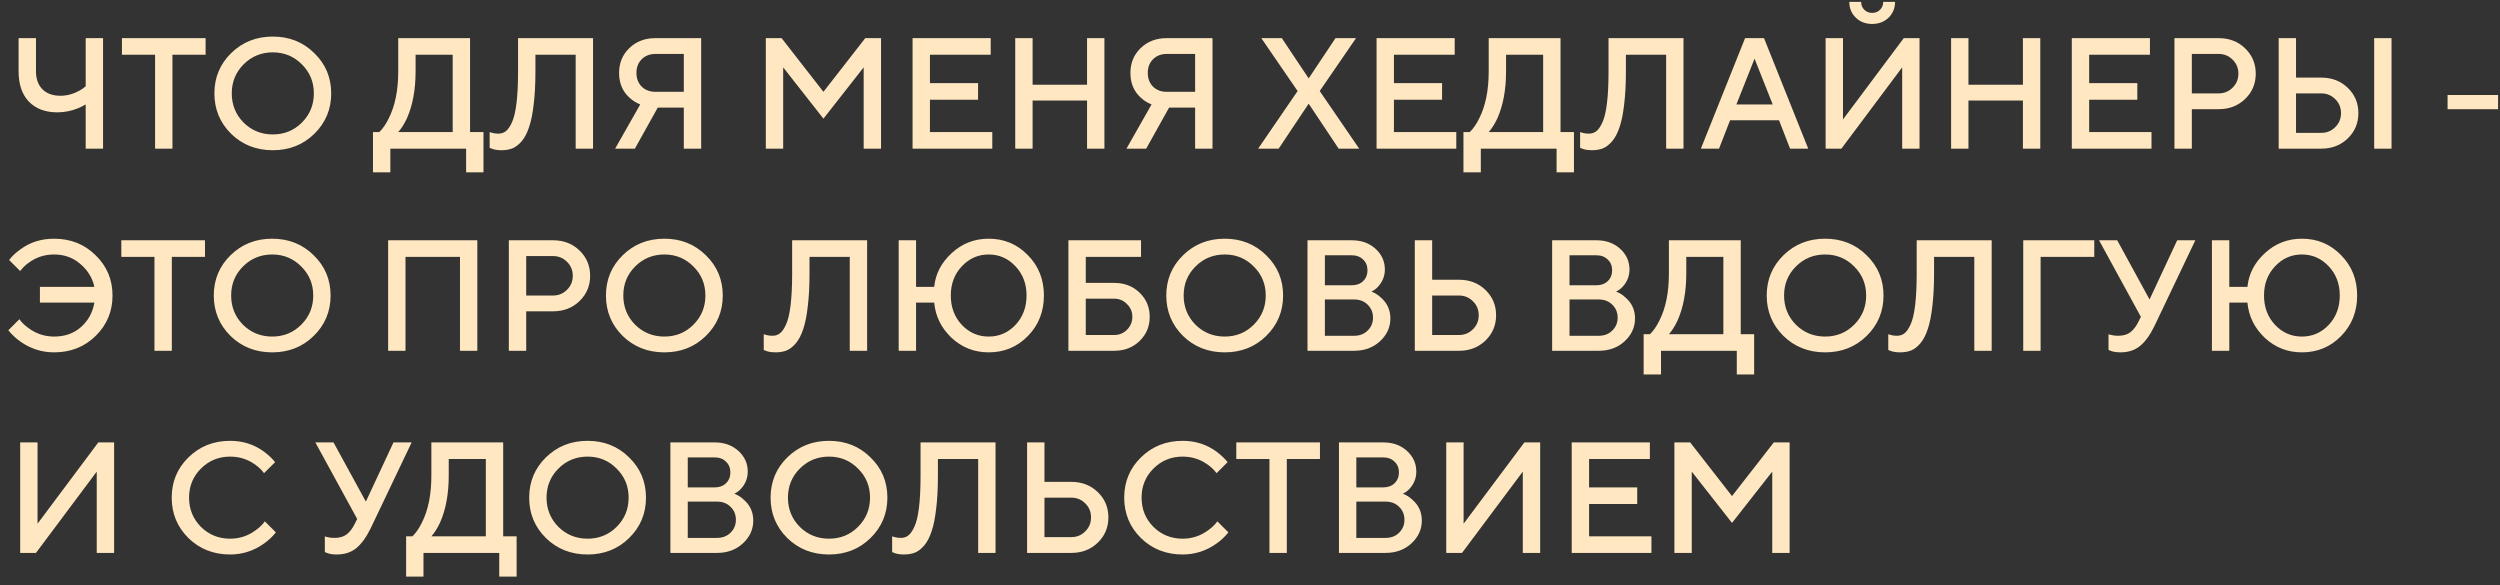 <?xml version="1.0" encoding="UTF-8"?> <svg xmlns="http://www.w3.org/2000/svg" width="235" height="55" viewBox="0 0 235 55" fill="none"><rect x="0" y="0" width="235" height="55" fill="#333333" stroke="none"/><path d="M8.055 13.973V9.818C7.788 9.976 7.535 10.1 7.298 10.189C6.685 10.436 6.046 10.56 5.384 10.56C4.256 10.56 3.366 10.224 2.713 9.551C2.07 8.878 1.748 7.929 1.748 6.702V3.586H3.381V6.702C3.381 7.414 3.583 7.978 3.989 8.394C4.404 8.799 4.968 9.002 5.68 9.002C6.274 9.002 6.848 8.854 7.402 8.557C7.629 8.438 7.847 8.29 8.055 8.112V3.586H9.687V13.973H8.055ZM14.578 13.973V5.144H11.462V3.586H19.326V5.144H16.21V13.973H14.578ZM22.898 6.049C22.157 6.791 21.786 7.701 21.786 8.779C21.786 9.858 22.157 10.773 22.898 11.524C23.65 12.266 24.565 12.637 25.643 12.637C26.722 12.637 27.632 12.266 28.374 11.524C29.126 10.773 29.502 9.858 29.502 8.779C29.502 7.701 29.126 6.791 28.374 6.049C27.632 5.297 26.722 4.921 25.643 4.921C24.565 4.921 23.65 5.297 22.898 6.049ZM21.726 12.578C20.678 11.539 20.153 10.273 20.153 8.779C20.153 7.286 20.678 6.024 21.726 4.996C22.785 3.957 24.09 3.438 25.643 3.438C27.197 3.438 28.497 3.957 29.546 4.996C30.604 6.024 31.134 7.286 31.134 8.779C31.134 10.273 30.604 11.539 29.546 12.578C28.497 13.607 27.197 14.121 25.643 14.121C24.09 14.121 22.785 13.607 21.726 12.578ZM35.059 16.198V12.415H35.653C35.989 12.088 36.286 11.658 36.543 11.124C37.137 9.956 37.434 8.483 37.434 6.702V3.586H44.185V12.415H45.446V16.198H43.814V13.973H36.692V16.198H35.059ZM37.434 12.415H42.553V5.144H39.066V6.702C39.066 8.423 38.794 9.897 38.25 11.124C37.992 11.668 37.72 12.098 37.434 12.415ZM46.027 13.899V12.415C46.126 12.454 46.205 12.479 46.264 12.489C46.442 12.538 46.635 12.563 46.843 12.563C47.11 12.563 47.343 12.489 47.54 12.341C47.748 12.182 47.941 11.905 48.119 11.509C48.307 11.114 48.45 10.515 48.549 9.714C48.648 8.903 48.698 7.899 48.698 6.702V3.586H55.746V13.973H54.114V5.144H50.33V6.702C50.33 7.889 50.276 8.923 50.167 9.803C50.068 10.684 49.924 11.396 49.736 11.94C49.558 12.484 49.331 12.924 49.054 13.26C48.777 13.587 48.485 13.814 48.178 13.943C47.882 14.062 47.535 14.121 47.14 14.121C46.833 14.121 46.566 14.086 46.338 14.017L46.027 13.899ZM57.823 13.973L60.182 9.818C59.797 9.66 59.465 9.452 59.188 9.195C58.526 8.611 58.194 7.83 58.194 6.85C58.194 5.921 58.516 5.144 59.158 4.521C59.801 3.898 60.618 3.586 61.607 3.586H65.91V13.973H64.278V10.115H61.829L59.678 13.973H57.823ZM61.607 8.631H64.278V5.07H61.607C61.083 5.07 60.652 5.238 60.316 5.574C59.989 5.901 59.826 6.326 59.826 6.85C59.826 7.375 59.989 7.805 60.316 8.141C60.652 8.468 61.083 8.631 61.607 8.631ZM71.987 13.973V3.586H73.47L77.403 8.631L81.335 3.586H82.818V13.973H81.186V6.331L77.403 11.153L73.619 6.331V13.973H71.987ZM85.781 13.973V3.586H93.126V5.144H87.414V7.815H91.939V9.373H87.414V12.415H93.275V13.973H85.781ZM95.432 13.973V3.586H97.064V7.963H102.183V3.586H103.815V13.973H102.183V9.447H97.064V13.973H95.432ZM105.888 13.973L108.247 9.818C107.861 9.66 107.53 9.452 107.253 9.195C106.59 8.611 106.259 7.83 106.259 6.85C106.259 5.921 106.58 5.144 107.223 4.521C107.866 3.898 108.682 3.586 109.671 3.586H113.974V13.973H112.342V10.115H109.894L107.742 13.973H105.888ZM109.671 8.631H112.342V5.07H109.671C109.147 5.07 108.717 5.238 108.38 5.574C108.054 5.901 107.891 6.326 107.891 6.85C107.891 7.375 108.054 7.805 108.38 8.141C108.717 8.468 109.147 8.631 109.671 8.631ZM118.266 13.973L121.976 8.557L118.563 3.586H120.492L123.015 7.37L125.537 3.586H127.466L124.053 8.557L127.763 13.973H125.834L123.015 9.744L120.195 13.973H118.266ZM129.397 13.973V3.586H136.742V5.144H131.029V7.815H135.555V9.373H131.029V12.415H136.891V13.973H129.397ZM137.564 16.198V12.415H138.158C138.494 12.088 138.791 11.658 139.048 11.124C139.641 9.956 139.938 8.483 139.938 6.702V3.586H146.689V12.415H147.951V16.198H146.319V13.973H139.196V16.198H137.564ZM139.938 12.415H145.057V5.144H141.57V6.702C141.57 8.423 141.298 9.897 140.754 11.124C140.497 11.668 140.225 12.098 139.938 12.415ZM148.531 13.899V12.415C148.63 12.454 148.71 12.479 148.769 12.489C148.947 12.538 149.14 12.563 149.348 12.563C149.615 12.563 149.847 12.489 150.045 12.341C150.253 12.182 150.446 11.905 150.624 11.509C150.812 11.114 150.955 10.515 151.054 9.714C151.153 8.903 151.202 7.899 151.202 6.702V3.586H158.25V13.973H156.618V5.144H152.835V6.702C152.835 7.889 152.78 8.923 152.671 9.803C152.572 10.684 152.429 11.396 152.241 11.94C152.063 12.484 151.835 12.924 151.558 13.26C151.281 13.587 150.99 13.814 150.683 13.943C150.386 14.062 150.04 14.121 149.644 14.121C149.338 14.121 149.071 14.086 148.843 14.017L148.531 13.899ZM159.883 13.973L164.037 3.586H165.818L169.973 13.973H168.266L167.228 11.302H162.628L161.589 13.973H159.883ZM163.221 9.818H166.634L164.928 5.515L163.221 9.818ZM171.608 13.973V3.586H173.24V11.228L178.953 3.586H180.436V13.973H178.804V6.331L173.091 13.973H171.608ZM173.833 0.173H174.946C174.946 0.47 175.045 0.717 175.243 0.915C175.441 1.113 175.688 1.212 175.985 1.212C176.282 1.212 176.529 1.113 176.727 0.915C176.925 0.717 177.024 0.47 177.024 0.173H178.136C178.136 0.767 177.934 1.261 177.528 1.657C177.122 2.053 176.608 2.251 175.985 2.251C175.362 2.251 174.847 2.053 174.442 1.657C174.036 1.261 173.833 0.767 173.833 0.173ZM183.403 13.973V3.586H185.035V7.963H190.154V3.586H191.786V13.973H190.154V9.447H185.035V13.973H183.403ZM194.749 13.973V3.586H202.094V5.144H196.381V7.815H200.907V9.373H196.381V12.415H202.242V13.973H194.749ZM204.399 13.973V3.586H208.554C209.553 3.586 210.384 3.907 211.047 4.55C211.71 5.193 212.041 5.985 212.041 6.925C212.041 7.864 211.71 8.656 211.047 9.299C210.384 9.942 209.553 10.263 208.554 10.263H206.032V13.973H204.399ZM206.032 8.779H208.554C209.068 8.779 209.504 8.601 209.86 8.245C210.226 7.889 210.409 7.449 210.409 6.925C210.409 6.4 210.226 5.96 209.86 5.604C209.504 5.248 209.068 5.07 208.554 5.07H206.032V8.779ZM223.172 13.973V3.586H224.804V13.973H223.172ZM214.195 13.973V3.586H215.827V7.296H218.201C219.2 7.296 220.031 7.617 220.694 8.26C221.357 8.903 221.688 9.694 221.688 10.634C221.688 11.574 221.357 12.365 220.694 13.008C220.031 13.651 219.2 13.973 218.201 13.973H214.195ZM215.827 12.489H218.201C218.715 12.489 219.151 12.311 219.507 11.955C219.873 11.599 220.056 11.158 220.056 10.634C220.056 10.11 219.873 9.67 219.507 9.313C219.151 8.957 218.715 8.779 218.201 8.779H215.827V12.489ZM230.072 10.263V8.928H234.82V10.263H230.072ZM0.784 31.044L1.823 30.005C2.03 30.302 2.307 30.574 2.654 30.821C3.376 31.365 4.187 31.637 5.087 31.637C6.096 31.637 6.937 31.34 7.609 30.747C8.292 30.143 8.712 29.377 8.871 28.447H3.752V26.963H8.871C8.683 26.113 8.243 25.395 7.55 24.812C6.868 24.218 6.046 23.921 5.087 23.921C4.187 23.921 3.386 24.183 2.683 24.708C2.377 24.925 2.114 25.183 1.897 25.479L0.858 24.441C1.125 24.085 1.476 23.753 1.912 23.447C2.812 22.774 3.87 22.438 5.087 22.438C6.64 22.438 7.941 22.957 8.989 23.996C10.048 25.024 10.577 26.286 10.577 27.779C10.577 29.273 10.048 30.539 8.989 31.578C7.941 32.607 6.64 33.121 5.087 33.121C3.92 33.121 2.851 32.775 1.882 32.082C1.466 31.786 1.1 31.439 0.784 31.044ZM14.52 32.973V24.144H11.404V22.586H19.268V24.144H16.152V32.973H14.52ZM22.84 25.049C22.099 25.791 21.728 26.701 21.728 27.779C21.728 28.858 22.099 29.773 22.84 30.524C23.592 31.266 24.507 31.637 25.586 31.637C26.664 31.637 27.574 31.266 28.316 30.524C29.068 29.773 29.444 28.858 29.444 27.779C29.444 26.701 29.068 25.791 28.316 25.049C27.574 24.297 26.664 23.921 25.586 23.921C24.507 23.921 23.592 24.297 22.84 25.049ZM21.668 31.578C20.62 30.539 20.096 29.273 20.096 27.779C20.096 26.286 20.62 25.024 21.668 23.996C22.727 22.957 24.032 22.438 25.586 22.438C27.139 22.438 28.439 22.957 29.488 23.996C30.547 25.024 31.076 26.286 31.076 27.779C31.076 29.273 30.547 30.539 29.488 31.578C28.439 32.607 27.139 33.121 25.586 33.121C24.032 33.121 22.727 32.607 21.668 31.578ZM36.485 32.973V22.586H44.869V32.973H43.237V24.144H38.117V32.973H36.485ZM47.831 32.973V22.586H51.986C52.985 22.586 53.816 22.907 54.479 23.55C55.141 24.193 55.473 24.985 55.473 25.925C55.473 26.864 55.141 27.656 54.479 28.299C53.816 28.942 52.985 29.263 51.986 29.263H49.463V32.973H47.831ZM49.463 27.779H51.986C52.5 27.779 52.935 27.601 53.292 27.245C53.658 26.889 53.841 26.449 53.841 25.925C53.841 25.4 53.658 24.96 53.292 24.604C52.935 24.248 52.5 24.07 51.986 24.07H49.463V27.779ZM59.704 25.049C58.962 25.791 58.591 26.701 58.591 27.779C58.591 28.858 58.962 29.773 59.704 30.524C60.456 31.266 61.371 31.637 62.449 31.637C63.527 31.637 64.437 31.266 65.179 30.524C65.931 29.773 66.307 28.858 66.307 27.779C66.307 26.701 65.931 25.791 65.179 25.049C64.437 24.297 63.527 23.921 62.449 23.921C61.371 23.921 60.456 24.297 59.704 25.049ZM58.532 31.578C57.483 30.539 56.959 29.273 56.959 27.779C56.959 26.286 57.483 25.024 58.532 23.996C59.59 22.957 60.896 22.438 62.449 22.438C64.002 22.438 65.303 22.957 66.351 23.996C67.41 25.024 67.939 26.286 67.939 27.779C67.939 29.273 67.41 30.539 66.351 31.578C65.303 32.607 64.002 33.121 62.449 33.121C60.896 33.121 59.59 32.607 58.532 31.578ZM71.791 32.898V31.415C71.89 31.454 71.969 31.479 72.028 31.489C72.206 31.538 72.399 31.563 72.607 31.563C72.874 31.563 73.106 31.489 73.304 31.34C73.512 31.182 73.705 30.905 73.883 30.509C74.071 30.114 74.214 29.515 74.313 28.714C74.412 27.903 74.462 26.899 74.462 25.702V22.586H81.51V32.973H79.877V24.144H76.094V25.702C76.094 26.889 76.039 27.923 75.93 28.803C75.832 29.683 75.688 30.396 75.5 30.94C75.322 31.484 75.095 31.924 74.818 32.26C74.541 32.587 74.249 32.814 73.942 32.943C73.645 33.062 73.299 33.121 72.903 33.121C72.597 33.121 72.33 33.086 72.102 33.017L71.791 32.898ZM84.477 32.973V22.586H86.109V26.963H87.816C87.934 25.747 88.484 24.688 89.463 23.788C90.442 22.888 91.6 22.438 92.935 22.438C94.389 22.438 95.616 22.952 96.615 23.981C97.624 25 98.128 26.266 98.128 27.779C98.128 29.293 97.624 30.564 96.615 31.593C95.616 32.612 94.389 33.121 92.935 33.121C91.59 33.121 90.427 32.666 89.448 31.756C88.479 30.836 87.934 29.733 87.816 28.447H86.109V32.973H84.477ZM90.412 30.539C91.105 31.271 91.946 31.637 92.935 31.637C93.924 31.637 94.765 31.271 95.457 30.539C96.15 29.797 96.496 28.877 96.496 27.779C96.496 26.681 96.15 25.766 95.457 25.034C94.765 24.292 93.924 23.921 92.935 23.921C91.946 23.921 91.105 24.292 90.412 25.034C89.72 25.766 89.374 26.681 89.374 27.779C89.374 28.877 89.72 29.797 90.412 30.539ZM102.063 31.489H104.734C105.209 31.489 105.61 31.326 105.936 30.999C106.272 30.663 106.441 30.257 106.441 29.782C106.441 29.308 106.272 28.907 105.936 28.581C105.61 28.244 105.209 28.076 104.734 28.076H102.063V31.489ZM100.431 32.973V22.586H107.257V24.144H102.063V26.592H104.734C105.694 26.592 106.49 26.899 107.123 27.512C107.756 28.125 108.073 28.882 108.073 29.782C108.073 30.683 107.756 31.439 107.123 32.053C106.49 32.666 105.694 32.973 104.734 32.973H100.431ZM112.376 25.049C111.634 25.791 111.263 26.701 111.263 27.779C111.263 28.858 111.634 29.773 112.376 30.524C113.128 31.266 114.043 31.637 115.121 31.637C116.2 31.637 117.11 31.266 117.852 30.524C118.603 29.773 118.979 28.858 118.979 27.779C118.979 26.701 118.603 25.791 117.852 25.049C117.11 24.297 116.2 23.921 115.121 23.921C114.043 23.921 113.128 24.297 112.376 25.049ZM111.204 31.578C110.156 30.539 109.631 29.273 109.631 27.779C109.631 26.286 110.156 25.024 111.204 23.996C112.263 22.957 113.568 22.438 115.121 22.438C116.674 22.438 117.975 22.957 119.024 23.996C120.082 25.024 120.612 26.286 120.612 27.779C120.612 29.273 120.082 30.539 119.024 31.578C117.975 32.607 116.674 33.121 115.121 33.121C113.568 33.121 112.263 32.607 111.204 31.578ZM122.906 32.973V22.586H127.06C127.97 22.586 128.717 22.853 129.301 23.387C129.884 23.921 130.176 24.569 130.176 25.331C130.176 25.944 129.964 26.483 129.538 26.948C129.37 27.136 129.162 27.29 128.915 27.408C129.251 27.537 129.548 27.725 129.805 27.972C130.399 28.487 130.696 29.14 130.696 29.931C130.696 30.762 130.369 31.479 129.716 32.082C129.073 32.676 128.262 32.973 127.283 32.973H122.906ZM124.538 31.563H127.283C127.807 31.563 128.232 31.4 128.559 31.073C128.895 30.747 129.063 30.341 129.063 29.857C129.063 29.372 128.895 28.966 128.559 28.64C128.232 28.314 127.807 28.15 127.283 28.15H124.538V31.563ZM124.538 26.815H127.06C127.505 26.815 127.862 26.686 128.129 26.429C128.406 26.162 128.544 25.821 128.544 25.405C128.544 24.99 128.406 24.653 128.129 24.396C127.862 24.129 127.505 23.996 127.06 23.996H124.538V26.815ZM132.991 32.973V22.586H134.623V26.296H137.146C138.145 26.296 138.976 26.617 139.638 27.26C140.301 27.903 140.633 28.694 140.633 29.634C140.633 30.574 140.301 31.365 139.638 32.008C138.976 32.651 138.145 32.973 137.146 32.973H132.991ZM134.623 31.489H137.146C137.66 31.489 138.095 31.311 138.451 30.955C138.817 30.599 139 30.158 139 29.634C139 29.11 138.817 28.67 138.451 28.314C138.095 27.957 137.66 27.779 137.146 27.779H134.623V31.489ZM145.902 32.973V22.586H150.056C150.967 22.586 151.713 22.853 152.297 23.387C152.881 23.921 153.172 24.569 153.172 25.331C153.172 25.944 152.96 26.483 152.534 26.948C152.366 27.136 152.159 27.29 151.911 27.408C152.248 27.537 152.544 27.725 152.802 27.972C153.395 28.487 153.692 29.14 153.692 29.931C153.692 30.762 153.365 31.479 152.712 32.082C152.07 32.676 151.258 32.973 150.279 32.973H145.902ZM147.534 31.563H150.279C150.803 31.563 151.229 31.4 151.555 31.073C151.891 30.747 152.06 30.341 152.06 29.857C152.06 29.372 151.891 28.966 151.555 28.64C151.229 28.314 150.803 28.15 150.279 28.15H147.534V31.563ZM147.534 26.815H150.056C150.502 26.815 150.858 26.686 151.125 26.429C151.402 26.162 151.54 25.821 151.54 25.405C151.54 24.99 151.402 24.653 151.125 24.396C150.858 24.129 150.502 23.996 150.056 23.996H147.534V26.815ZM154.503 35.198V31.415H155.097C155.433 31.088 155.73 30.658 155.987 30.124C156.581 28.956 156.877 27.483 156.877 25.702V22.586H163.629V31.415H164.89V35.198H163.258V32.973H156.135V35.198H154.503ZM156.877 31.415H161.996V24.144H158.51V25.702C158.51 27.423 158.238 28.897 157.693 30.124C157.436 30.668 157.164 31.098 156.877 31.415ZM168.816 25.049C168.074 25.791 167.703 26.701 167.703 27.779C167.703 28.858 168.074 29.773 168.816 30.524C169.568 31.266 170.483 31.637 171.561 31.637C172.64 31.637 173.55 31.266 174.292 30.524C175.043 29.773 175.419 28.858 175.419 27.779C175.419 26.701 175.043 25.791 174.292 25.049C173.55 24.297 172.64 23.921 171.561 23.921C170.483 23.921 169.568 24.297 168.816 25.049ZM167.644 31.578C166.595 30.539 166.071 29.273 166.071 27.779C166.071 26.286 166.595 25.024 167.644 23.996C168.702 22.957 170.008 22.438 171.561 22.438C173.114 22.438 174.415 22.957 175.464 23.996C176.522 25.024 177.051 26.286 177.051 27.779C177.051 29.273 176.522 30.539 175.464 31.578C174.415 32.607 173.114 33.121 171.561 33.121C170.008 33.121 168.702 32.607 167.644 31.578ZM177.498 32.898V31.415C177.597 31.454 177.676 31.479 177.735 31.489C177.913 31.538 178.106 31.563 178.314 31.563C178.581 31.563 178.813 31.489 179.011 31.34C179.219 31.182 179.412 30.905 179.59 30.509C179.778 30.114 179.921 29.515 180.02 28.714C180.119 27.903 180.169 26.899 180.169 25.702V22.586H187.217V32.973H185.584V24.144H181.801V25.702C181.801 26.889 181.746 27.923 181.638 28.803C181.539 29.683 181.395 30.396 181.207 30.94C181.029 31.484 180.802 31.924 180.525 32.26C180.248 32.587 179.956 32.814 179.649 32.943C179.352 33.062 179.006 33.121 178.611 33.121C178.304 33.121 178.037 33.086 177.809 33.017L177.498 32.898ZM190.184 32.973V22.586H196.861V24.144H191.816V32.973H190.184ZM198.201 32.898V31.415C198.3 31.454 198.384 31.479 198.454 31.489C198.652 31.538 198.864 31.563 199.092 31.563C199.576 31.563 199.962 31.454 200.249 31.237C200.546 31.009 200.803 30.673 201.021 30.228L201.243 29.782L197.311 22.586H199.018L202.059 28.15L204.656 22.586H206.362L202.505 30.673C202.099 31.504 201.649 32.122 201.154 32.528C200.67 32.923 200.056 33.121 199.314 33.121C199.008 33.121 198.741 33.086 198.513 33.017L198.201 32.898ZM207.92 32.973V22.586H209.553V26.963H211.259C211.378 25.747 211.927 24.688 212.906 23.788C213.885 22.888 215.043 22.438 216.378 22.438C217.832 22.438 219.059 22.952 220.058 23.981C221.067 25 221.572 26.266 221.572 27.779C221.572 29.293 221.067 30.564 220.058 31.593C219.059 32.612 217.832 33.121 216.378 33.121C215.033 33.121 213.871 32.666 212.891 31.756C211.922 30.836 211.378 29.733 211.259 28.447H209.553V32.973H207.92ZM213.856 30.539C214.548 31.271 215.389 31.637 216.378 31.637C217.367 31.637 218.208 31.271 218.901 30.539C219.593 29.797 219.939 28.877 219.939 27.779C219.939 26.681 219.593 25.766 218.901 25.034C218.208 24.292 217.367 23.921 216.378 23.921C215.389 23.921 214.548 24.292 213.856 25.034C213.163 25.766 212.817 26.681 212.817 27.779C212.817 28.877 213.163 29.797 213.856 30.539ZM1.897 51.973V41.586H3.529V49.228L9.242 41.586H10.726V51.973H9.093V44.331L3.381 51.973H1.897ZM24.894 49.005L25.933 50.044C25.616 50.439 25.25 50.786 24.835 51.082C23.865 51.775 22.797 52.121 21.63 52.121C20.077 52.121 18.771 51.607 17.712 50.578C16.664 49.539 16.14 48.273 16.14 46.779C16.14 45.286 16.664 44.024 17.712 42.996C18.771 41.957 20.077 41.438 21.63 41.438C22.827 41.438 23.885 41.774 24.805 42.447C25.23 42.763 25.582 43.094 25.859 43.441L24.82 44.479C24.602 44.183 24.34 43.925 24.034 43.708C23.331 43.184 22.53 42.921 21.63 42.921C20.552 42.921 19.637 43.297 18.885 44.049C18.143 44.791 17.772 45.701 17.772 46.779C17.772 47.858 18.143 48.773 18.885 49.524C19.637 50.266 20.552 50.637 21.63 50.637C22.53 50.637 23.341 50.365 24.063 49.821C24.409 49.574 24.686 49.302 24.894 49.005ZM30.534 51.898V50.415C30.633 50.454 30.717 50.479 30.786 50.489C30.984 50.538 31.197 50.563 31.424 50.563C31.909 50.563 32.294 50.454 32.581 50.237C32.878 50.009 33.135 49.673 33.353 49.228L33.576 48.782L29.643 41.586H31.35L34.392 47.15L36.988 41.586H38.695L34.837 49.673C34.431 50.504 33.981 51.122 33.486 51.528C33.002 51.923 32.389 52.121 31.647 52.121C31.34 52.121 31.073 52.086 30.845 52.017L30.534 51.898ZM38.175 54.198V50.415H38.768C39.105 50.088 39.401 49.658 39.659 49.124C40.252 47.956 40.549 46.483 40.549 44.702V41.586H47.3V50.415H48.562V54.198H46.929V51.973H39.807V54.198H38.175ZM40.549 50.415H45.668V43.144H42.181V44.702C42.181 46.423 41.909 47.897 41.365 49.124C41.108 49.668 40.836 50.098 40.549 50.415ZM52.488 44.049C51.746 44.791 51.375 45.701 51.375 46.779C51.375 47.858 51.746 48.773 52.488 49.524C53.24 50.266 54.155 50.637 55.233 50.637C56.311 50.637 57.221 50.266 57.963 49.524C58.715 48.773 59.091 47.858 59.091 46.779C59.091 45.701 58.715 44.791 57.963 44.049C57.221 43.297 56.311 42.921 55.233 42.921C54.155 42.921 53.24 43.297 52.488 44.049ZM51.316 50.578C50.267 49.539 49.743 48.273 49.743 46.779C49.743 45.286 50.267 44.024 51.316 42.996C52.374 41.957 53.68 41.438 55.233 41.438C56.786 41.438 58.087 41.957 59.135 42.996C60.194 44.024 60.723 45.286 60.723 46.779C60.723 48.273 60.194 49.539 59.135 50.578C58.087 51.607 56.786 52.121 55.233 52.121C53.68 52.121 52.374 51.607 51.316 50.578ZM63.017 51.973V41.586H67.172C68.082 41.586 68.829 41.853 69.412 42.387C69.996 42.921 70.288 43.569 70.288 44.331C70.288 44.944 70.075 45.483 69.65 45.948C69.481 46.136 69.274 46.29 69.026 46.408C69.363 46.537 69.66 46.725 69.917 46.972C70.51 47.487 70.807 48.139 70.807 48.931C70.807 49.762 70.481 50.479 69.828 51.082C69.185 51.676 68.374 51.973 67.394 51.973H63.017ZM64.649 50.563H67.394C67.919 50.563 68.344 50.4 68.67 50.073C69.007 49.747 69.175 49.341 69.175 48.857C69.175 48.372 69.007 47.966 68.67 47.64C68.344 47.313 67.919 47.15 67.394 47.15H64.649V50.563ZM64.649 45.815H67.172C67.617 45.815 67.973 45.686 68.24 45.429C68.517 45.162 68.656 44.821 68.656 44.405C68.656 43.99 68.517 43.653 68.24 43.396C67.973 43.129 67.617 42.996 67.172 42.996H64.649V45.815ZM75.18 44.049C74.438 44.791 74.067 45.701 74.067 46.779C74.067 47.858 74.438 48.773 75.18 49.524C75.931 50.266 76.847 50.637 77.925 50.637C79.003 50.637 79.913 50.266 80.655 49.524C81.407 48.773 81.783 47.858 81.783 46.779C81.783 45.701 81.407 44.791 80.655 44.049C79.913 43.297 79.003 42.921 77.925 42.921C76.847 42.921 75.931 43.297 75.18 44.049ZM74.007 50.578C72.959 49.539 72.435 48.273 72.435 46.779C72.435 45.286 72.959 44.024 74.007 42.996C75.066 41.957 76.372 41.438 77.925 41.438C79.478 41.438 80.779 41.957 81.827 42.996C82.886 44.024 83.415 45.286 83.415 46.779C83.415 48.273 82.886 49.539 81.827 50.578C80.779 51.607 79.478 52.121 77.925 52.121C76.372 52.121 75.066 51.607 74.007 50.578ZM83.861 51.898V50.415C83.96 50.454 84.039 50.479 84.099 50.489C84.277 50.538 84.469 50.563 84.677 50.563C84.944 50.563 85.177 50.489 85.375 50.34C85.582 50.182 85.775 49.905 85.953 49.51C86.141 49.114 86.285 48.515 86.384 47.714C86.483 46.903 86.532 45.899 86.532 44.702V41.586H93.58V51.973H91.948V43.144H88.164V44.702C88.164 45.889 88.11 46.923 88.001 47.803C87.902 48.684 87.759 49.396 87.571 49.94C87.393 50.484 87.165 50.924 86.888 51.26C86.611 51.587 86.319 51.814 86.013 51.943C85.716 52.062 85.37 52.121 84.974 52.121C84.667 52.121 84.4 52.086 84.173 52.017L83.861 51.898ZM96.548 51.973V41.586H98.18V45.295H100.702C101.701 45.295 102.532 45.617 103.195 46.26C103.858 46.903 104.189 47.694 104.189 48.634C104.189 49.574 103.858 50.365 103.195 51.008C102.532 51.651 101.701 51.973 100.702 51.973H96.548ZM98.18 50.489H100.702C101.217 50.489 101.652 50.311 102.008 49.955C102.374 49.599 102.557 49.158 102.557 48.634C102.557 48.11 102.374 47.67 102.008 47.313C101.652 46.957 101.217 46.779 100.702 46.779H98.18V50.489ZM114.43 49.005L115.469 50.044C115.152 50.439 114.786 50.786 114.371 51.082C113.401 51.775 112.333 52.121 111.166 52.121C109.612 52.121 108.307 51.607 107.248 50.578C106.2 49.539 105.675 48.273 105.675 46.779C105.675 45.286 106.2 44.024 107.248 42.996C108.307 41.957 109.612 41.438 111.166 41.438C112.362 41.438 113.421 41.774 114.341 42.447C114.766 42.763 115.117 43.094 115.394 43.441L114.356 44.479C114.138 44.183 113.876 43.925 113.569 43.708C112.867 43.184 112.066 42.921 111.166 42.921C110.087 42.921 109.172 43.297 108.42 44.049C107.679 44.791 107.308 45.701 107.308 46.779C107.308 47.858 107.679 48.773 108.42 49.524C109.172 50.266 110.087 50.637 111.166 50.637C112.066 50.637 112.877 50.365 113.599 49.821C113.945 49.574 114.222 49.302 114.43 49.005ZM119.328 51.973V43.144H116.212V41.586H124.076V43.144H120.96V51.973H119.328ZM125.862 51.973V41.586H130.016C130.926 41.586 131.673 41.853 132.257 42.387C132.841 42.921 133.132 43.569 133.132 44.331C133.132 44.944 132.92 45.483 132.494 45.948C132.326 46.136 132.118 46.29 131.871 46.408C132.207 46.537 132.504 46.725 132.761 46.972C133.355 47.487 133.652 48.139 133.652 48.931C133.652 49.762 133.325 50.479 132.672 51.082C132.029 51.676 131.218 51.973 130.239 51.973H125.862ZM127.494 50.563H130.239C130.763 50.563 131.189 50.4 131.515 50.073C131.851 49.747 132.019 49.341 132.019 48.857C132.019 48.372 131.851 47.966 131.515 47.64C131.189 47.313 130.763 47.15 130.239 47.15H127.494V50.563ZM127.494 45.815H130.016C130.461 45.815 130.818 45.686 131.085 45.429C131.362 45.162 131.5 44.821 131.5 44.405C131.5 43.99 131.362 43.653 131.085 43.396C130.818 43.129 130.461 42.996 130.016 42.996H127.494V45.815ZM135.947 51.973V41.586H137.579V49.228L143.292 41.586H144.776V51.973H143.143V44.331L137.431 51.973H135.947ZM147.742 51.973V41.586H155.087V43.144H149.374V45.815H153.9V47.373H149.374V50.415H155.235V51.973H147.742ZM157.393 51.973V41.586H158.876L162.809 46.631L166.741 41.586H168.224V51.973H166.592V44.331L162.809 49.153L159.025 44.331V51.973H157.393Z" fill="#FFE8C1"></path></svg> 